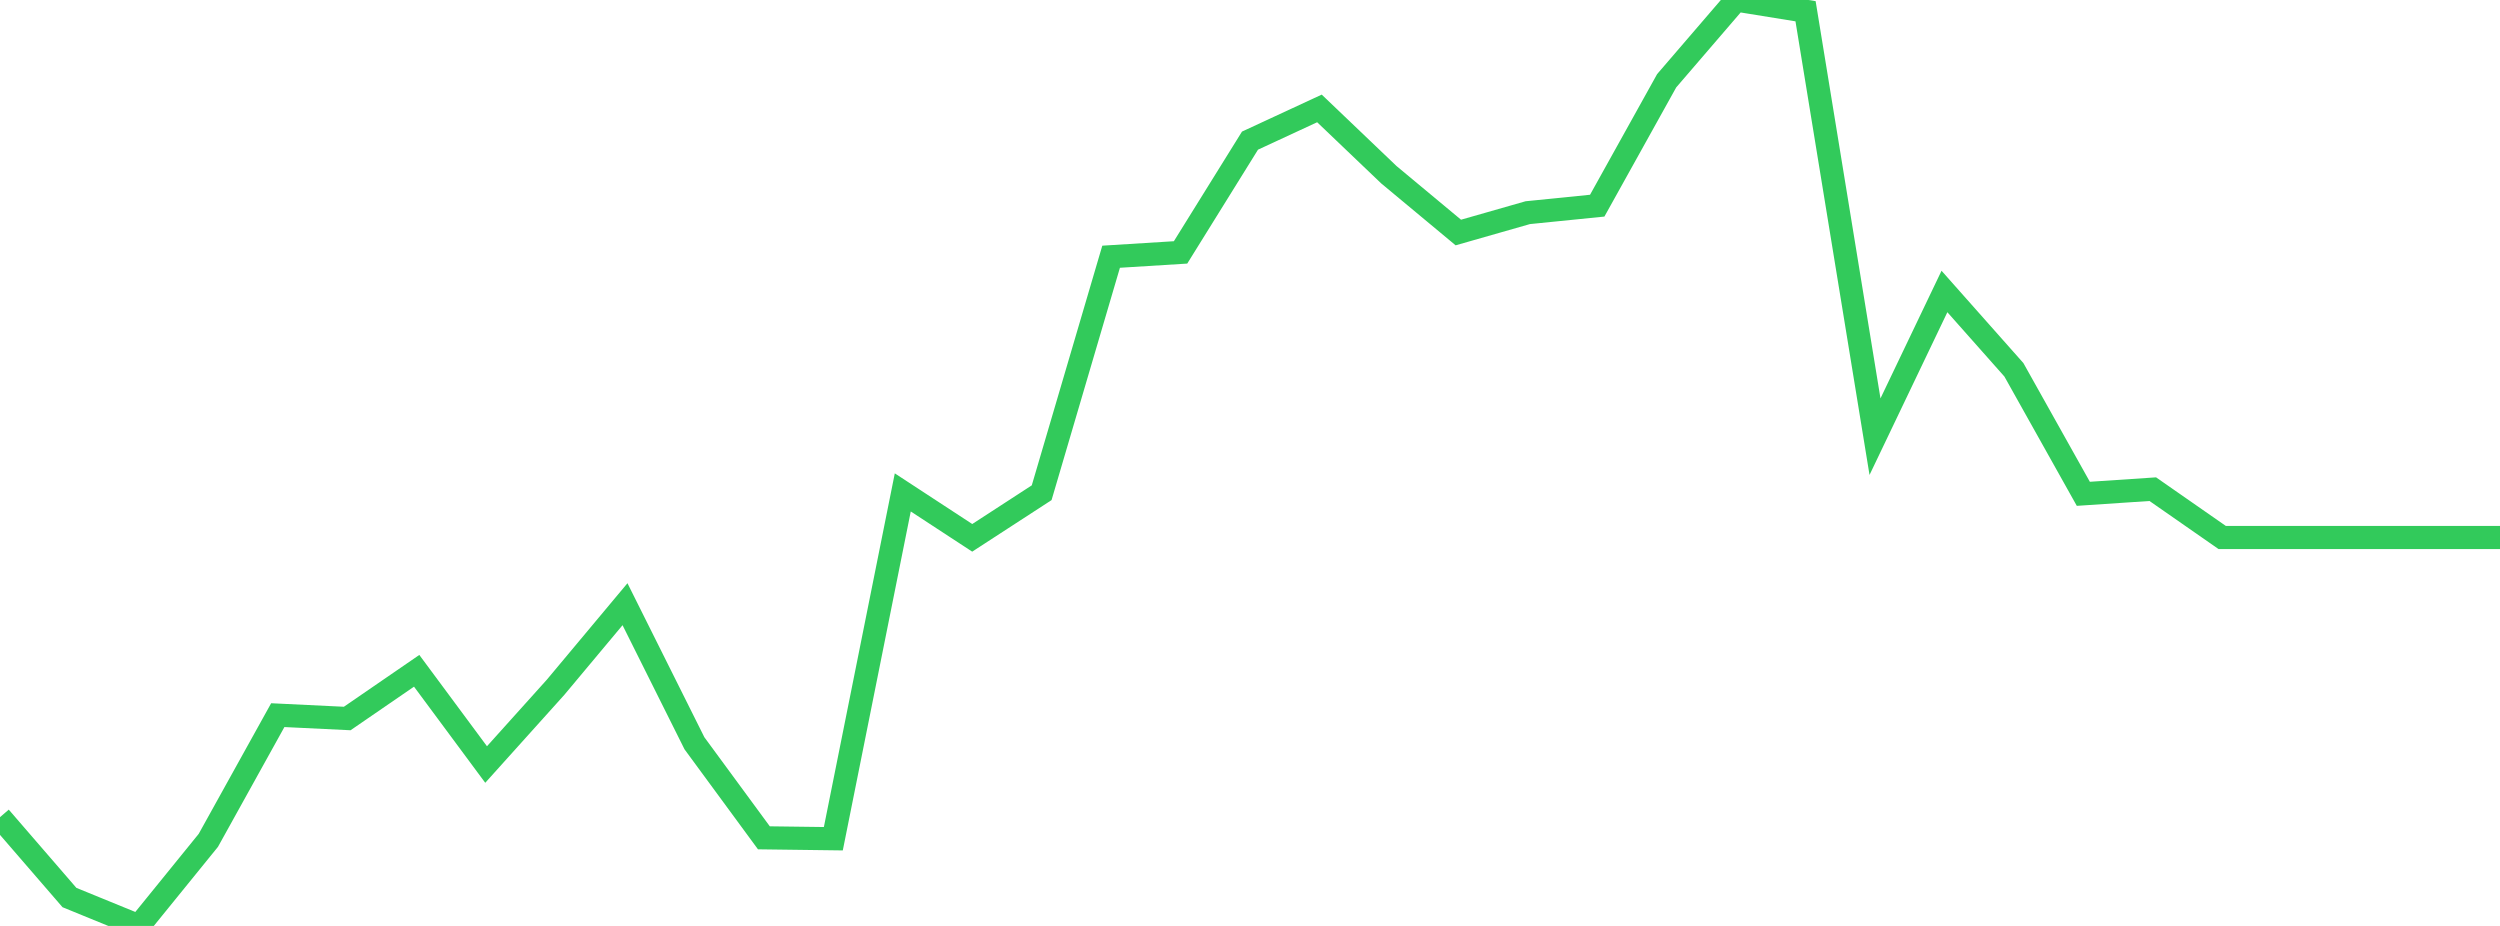 <?xml version="1.0" standalone="no"?>
<!DOCTYPE svg PUBLIC "-//W3C//DTD SVG 1.1//EN" "http://www.w3.org/Graphics/SVG/1.1/DTD/svg11.dtd">

<svg width="135" height="50" viewBox="0 0 135 50" preserveAspectRatio="none" 
  xmlns="http://www.w3.org/2000/svg"
  xmlns:xlink="http://www.w3.org/1999/xlink">


<polyline points="0.0, 44.128 3.75, 48.467 7.5, 50.0 11.25, 45.379 15.0, 38.618 18.75, 38.799 22.5, 36.223 26.25, 41.284 30.0, 37.114 33.75, 32.627 37.5, 40.137 41.25, 45.242 45.0, 45.291 48.75, 26.59 52.5, 29.043 56.25, 26.607 60.0, 13.863 63.75, 13.63 67.5, 7.594 71.25, 5.855 75.0, 9.436 78.75, 12.556 82.5, 11.484 86.25, 11.106 90.0, 4.361 93.75, 0.0 97.5, 0.607 101.25, 23.581 105.0, 15.74 108.75, 19.969 112.5, 26.666 116.25, 26.415 120.0, 29.026 123.75, 29.026 127.5, 29.026 131.25, 29.026 135.0, 29.026" fill="none" stroke="#32ca5b" stroke-width="1.25"/>

</svg>